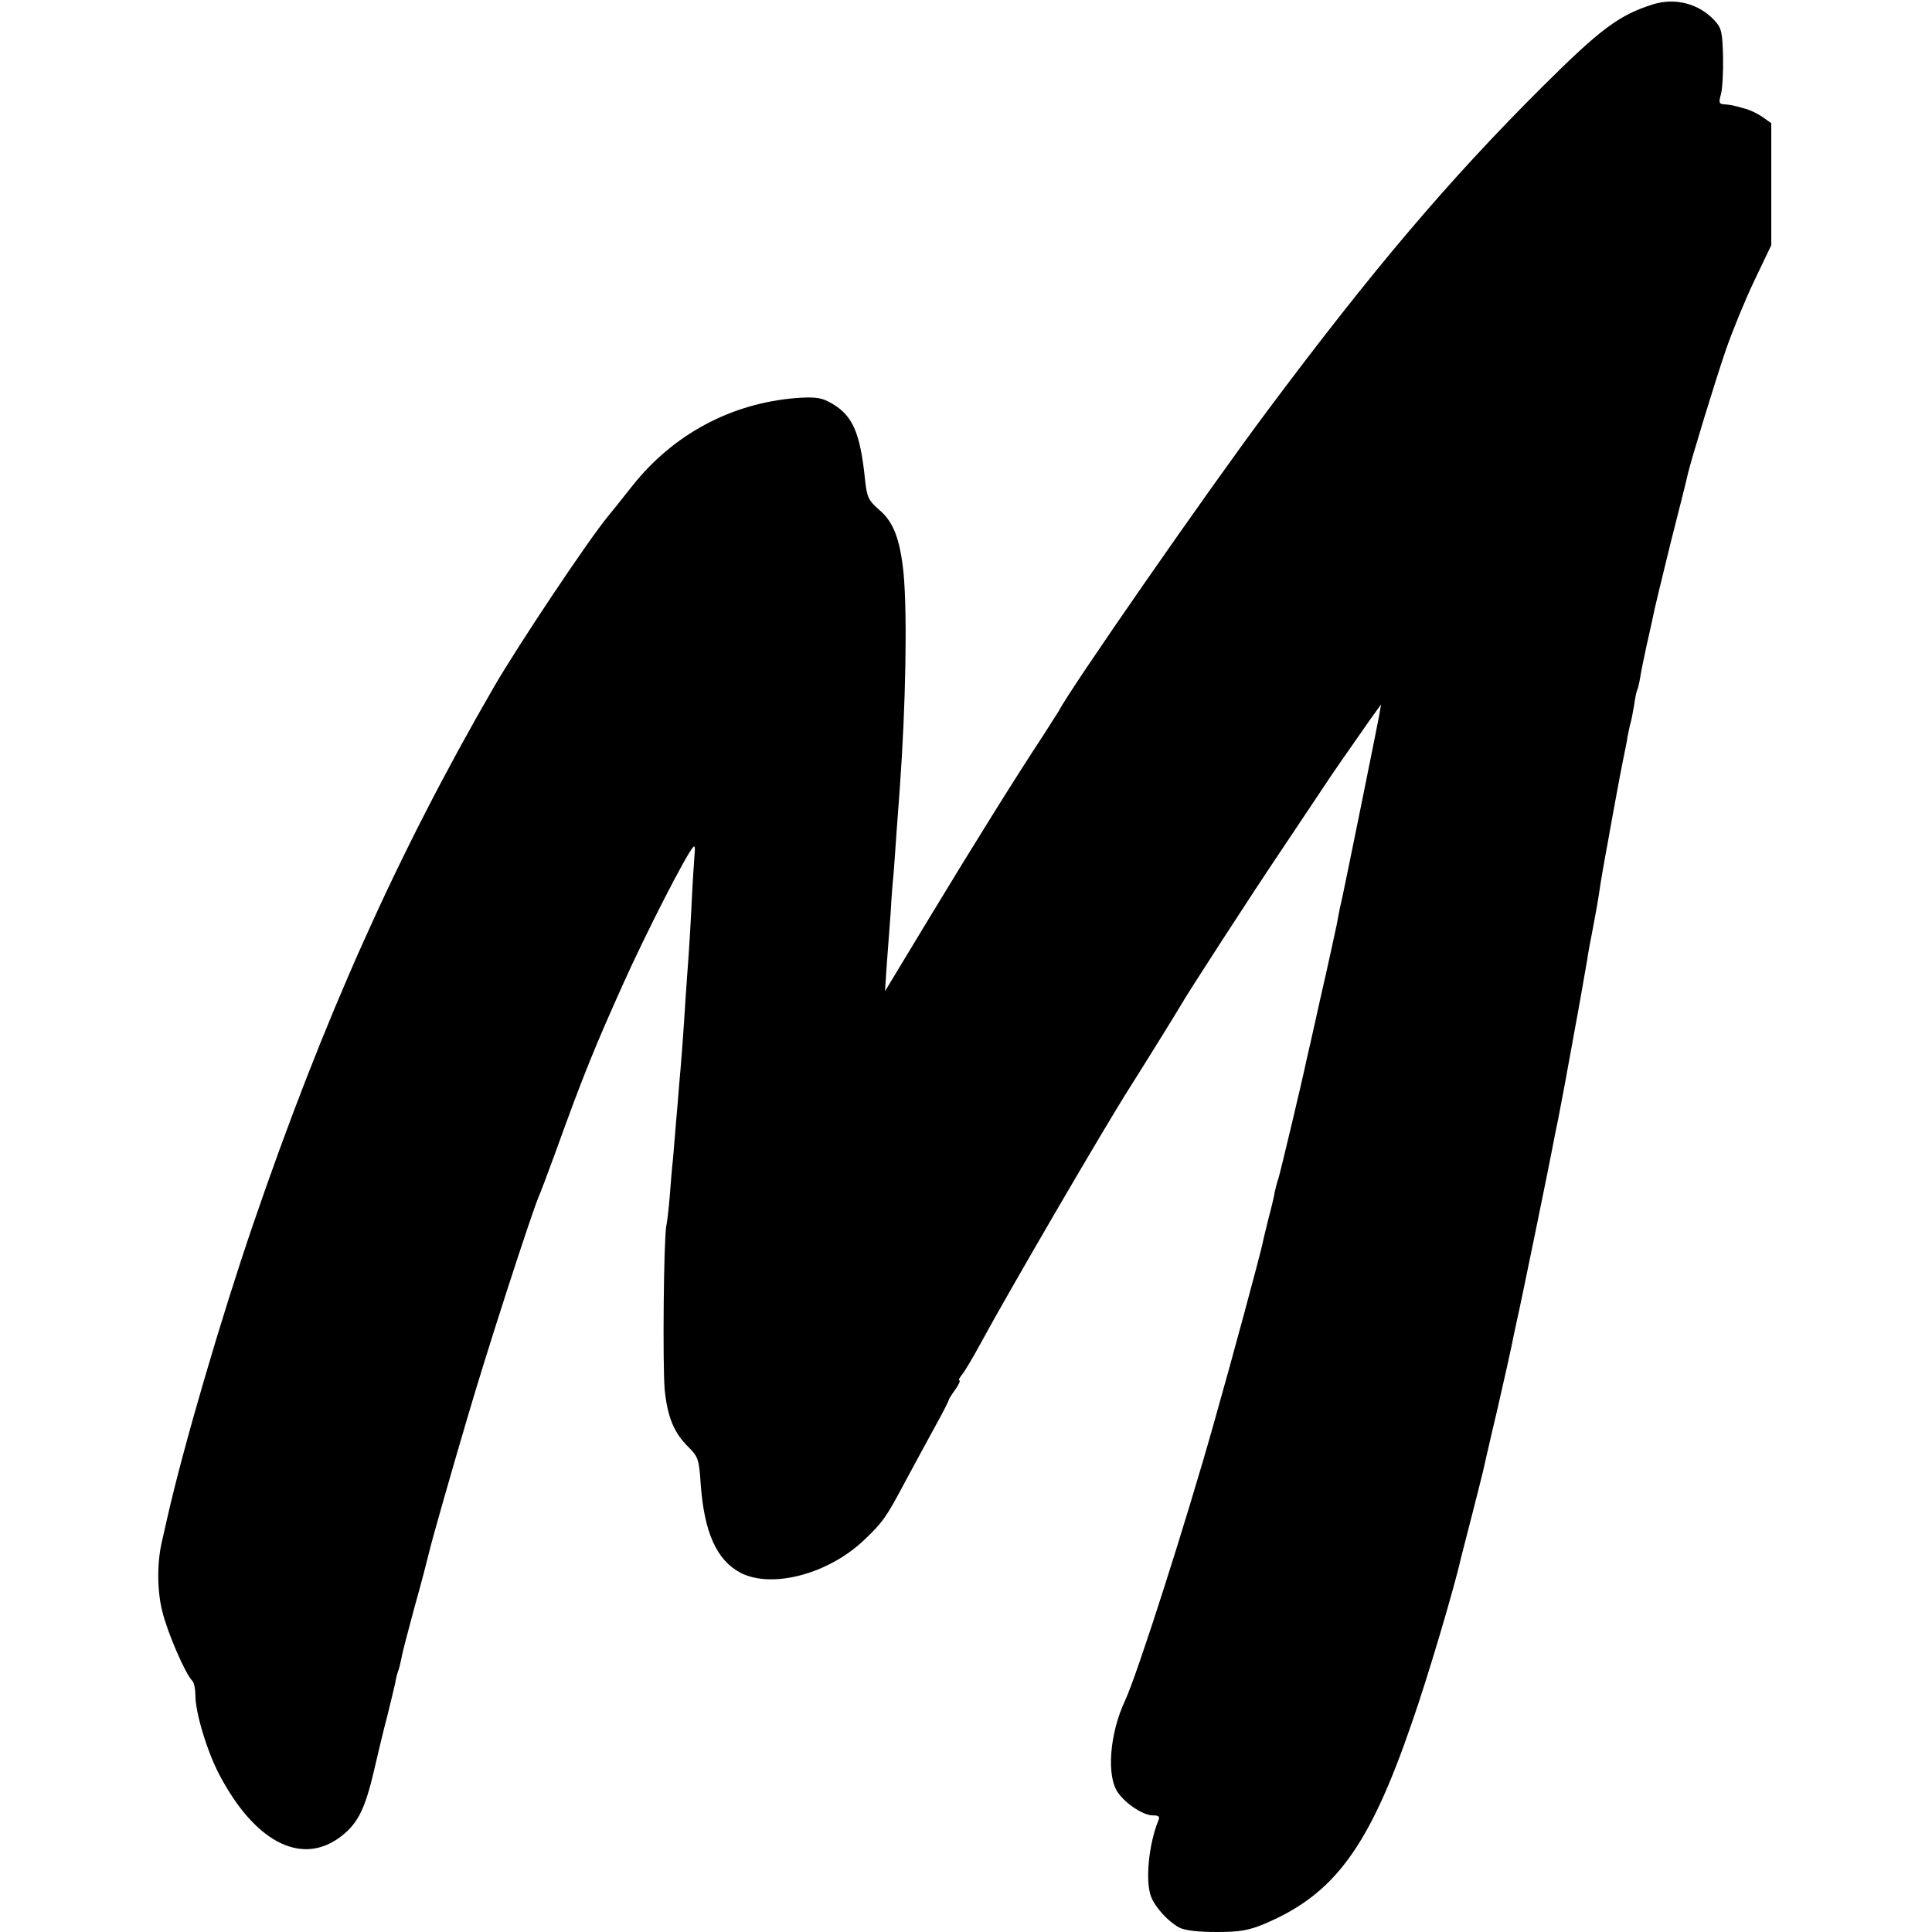 <?xml version="1.0" standalone="no"?>
<!DOCTYPE svg PUBLIC "-//W3C//DTD SVG 20010904//EN"
 "http://www.w3.org/TR/2001/REC-SVG-20010904/DTD/svg10.dtd">
<svg version="1.0" xmlns="http://www.w3.org/2000/svg"
 width="613pt" height="613pt" viewBox="0 0 613 613"
 preserveAspectRatio="xMidYMid meet">
<g transform="translate(0,613) scale(0.1,-0.1)"
fill="#000000" stroke="none">
<path d="M5244 6116 c-107 -34 -165 -77 -350 -261 -298 -297 -538 -580 -874
-1030 -187 -250 -628 -885 -660 -950 -3 -5 -26 -41 -51 -80 -89 -135 -224
-352 -362 -580 l-139 -230 6 90 c4 50 9 122 12 160 2 39 6 93 9 120 2 28 7 91
10 140 4 50 8 110 10 135 19 262 24 551 12 680 -11 109 -32 164 -77 202 -34
30 -39 39 -45 93 -16 158 -41 212 -117 251 -25 13 -48 15 -103 11 -206 -17
-389 -115 -519 -279 -36 -46 -71 -89 -76 -95 -63 -76 -286 -410 -363 -543
-308 -532 -541 -1054 -764 -1705 -101 -295 -220 -701 -272 -930 -6 -27 -14
-61 -17 -75 -16 -68 -16 -155 1 -223 16 -66 73 -199 96 -221 5 -6 9 -26 9 -46
0 -54 37 -177 76 -251 110 -209 254 -287 376 -203 60 42 84 87 113 209 14 61
34 144 45 185 10 41 21 86 24 100 2 14 7 32 10 40 3 8 7 26 10 40 2 14 21 86
41 160 21 74 41 152 46 173 10 43 71 256 123 432 60 206 203 647 226 700 5 11
28 72 51 135 90 250 128 342 217 540 70 156 200 411 222 433 4 5 6 -4 4 -20
-1 -15 -6 -82 -9 -148 -3 -66 -8 -145 -10 -175 -2 -30 -7 -93 -10 -140 -6
-100 -14 -207 -20 -270 -2 -25 -6 -79 -10 -120 -3 -41 -8 -95 -10 -120 -3 -25
-7 -77 -10 -115 -3 -39 -8 -81 -11 -95 -8 -41 -12 -439 -5 -520 9 -86 29 -136
76 -182 30 -30 33 -39 38 -114 11 -157 51 -245 128 -285 100 -50 277 -3 390
104 61 58 71 73 130 184 29 54 72 133 96 177 24 43 43 81 43 83 0 3 9 18 21
34 11 16 17 29 13 29 -4 0 0 8 8 18 8 9 34 53 58 97 87 161 394 688 475 815
40 63 150 240 160 258 24 42 218 342 329 507 66 99 125 187 131 196 10 16 72
106 143 207 l34 47 -7 -40 c-8 -43 -112 -557 -120 -590 -3 -11 -9 -42 -14 -70
-6 -27 -28 -131 -51 -230 -22 -99 -42 -189 -45 -200 -9 -46 -84 -361 -89 -375
-3 -8 -8 -26 -11 -40 -2 -14 -11 -52 -20 -85 -8 -33 -17 -69 -19 -80 -7 -34
-95 -361 -153 -565 -89 -317 -244 -801 -283 -885 -50 -106 -60 -243 -22 -294
26 -36 80 -71 110 -71 19 0 23 -4 17 -17 -31 -77 -42 -195 -22 -243 14 -34 56
-79 89 -96 17 -9 59 -14 118 -14 74 0 101 5 150 25 224 94 334 244 469 637 50
142 136 433 156 523 3 11 19 74 36 140 17 66 32 127 34 135 2 8 21 94 44 190
22 96 43 189 46 205 6 29 10 50 19 90 10 42 106 511 111 540 3 17 12 62 20
100 7 39 21 108 29 155 9 47 18 99 21 115 13 68 36 202 41 230 2 17 11 64 19
105 8 41 17 93 20 115 3 22 14 87 25 145 10 58 24 132 30 165 6 33 15 80 20
105 5 25 12 57 14 73 3 15 7 35 10 45 3 9 7 34 11 56 3 21 7 41 9 45 2 3 7 22
10 41 3 19 12 64 20 100 8 36 18 79 21 95 3 17 28 120 55 230 28 110 53 209
55 220 10 44 87 296 121 395 20 58 60 156 90 219 l54 113 0 194 0 193 -28 20
c-16 11 -41 23 -58 27 -39 11 -41 11 -63 13 -17 1 -18 5 -11 31 5 17 8 71 7
120 -2 79 -5 91 -27 115 -50 54 -125 73 -196 51z"/>
</g>
</svg>
